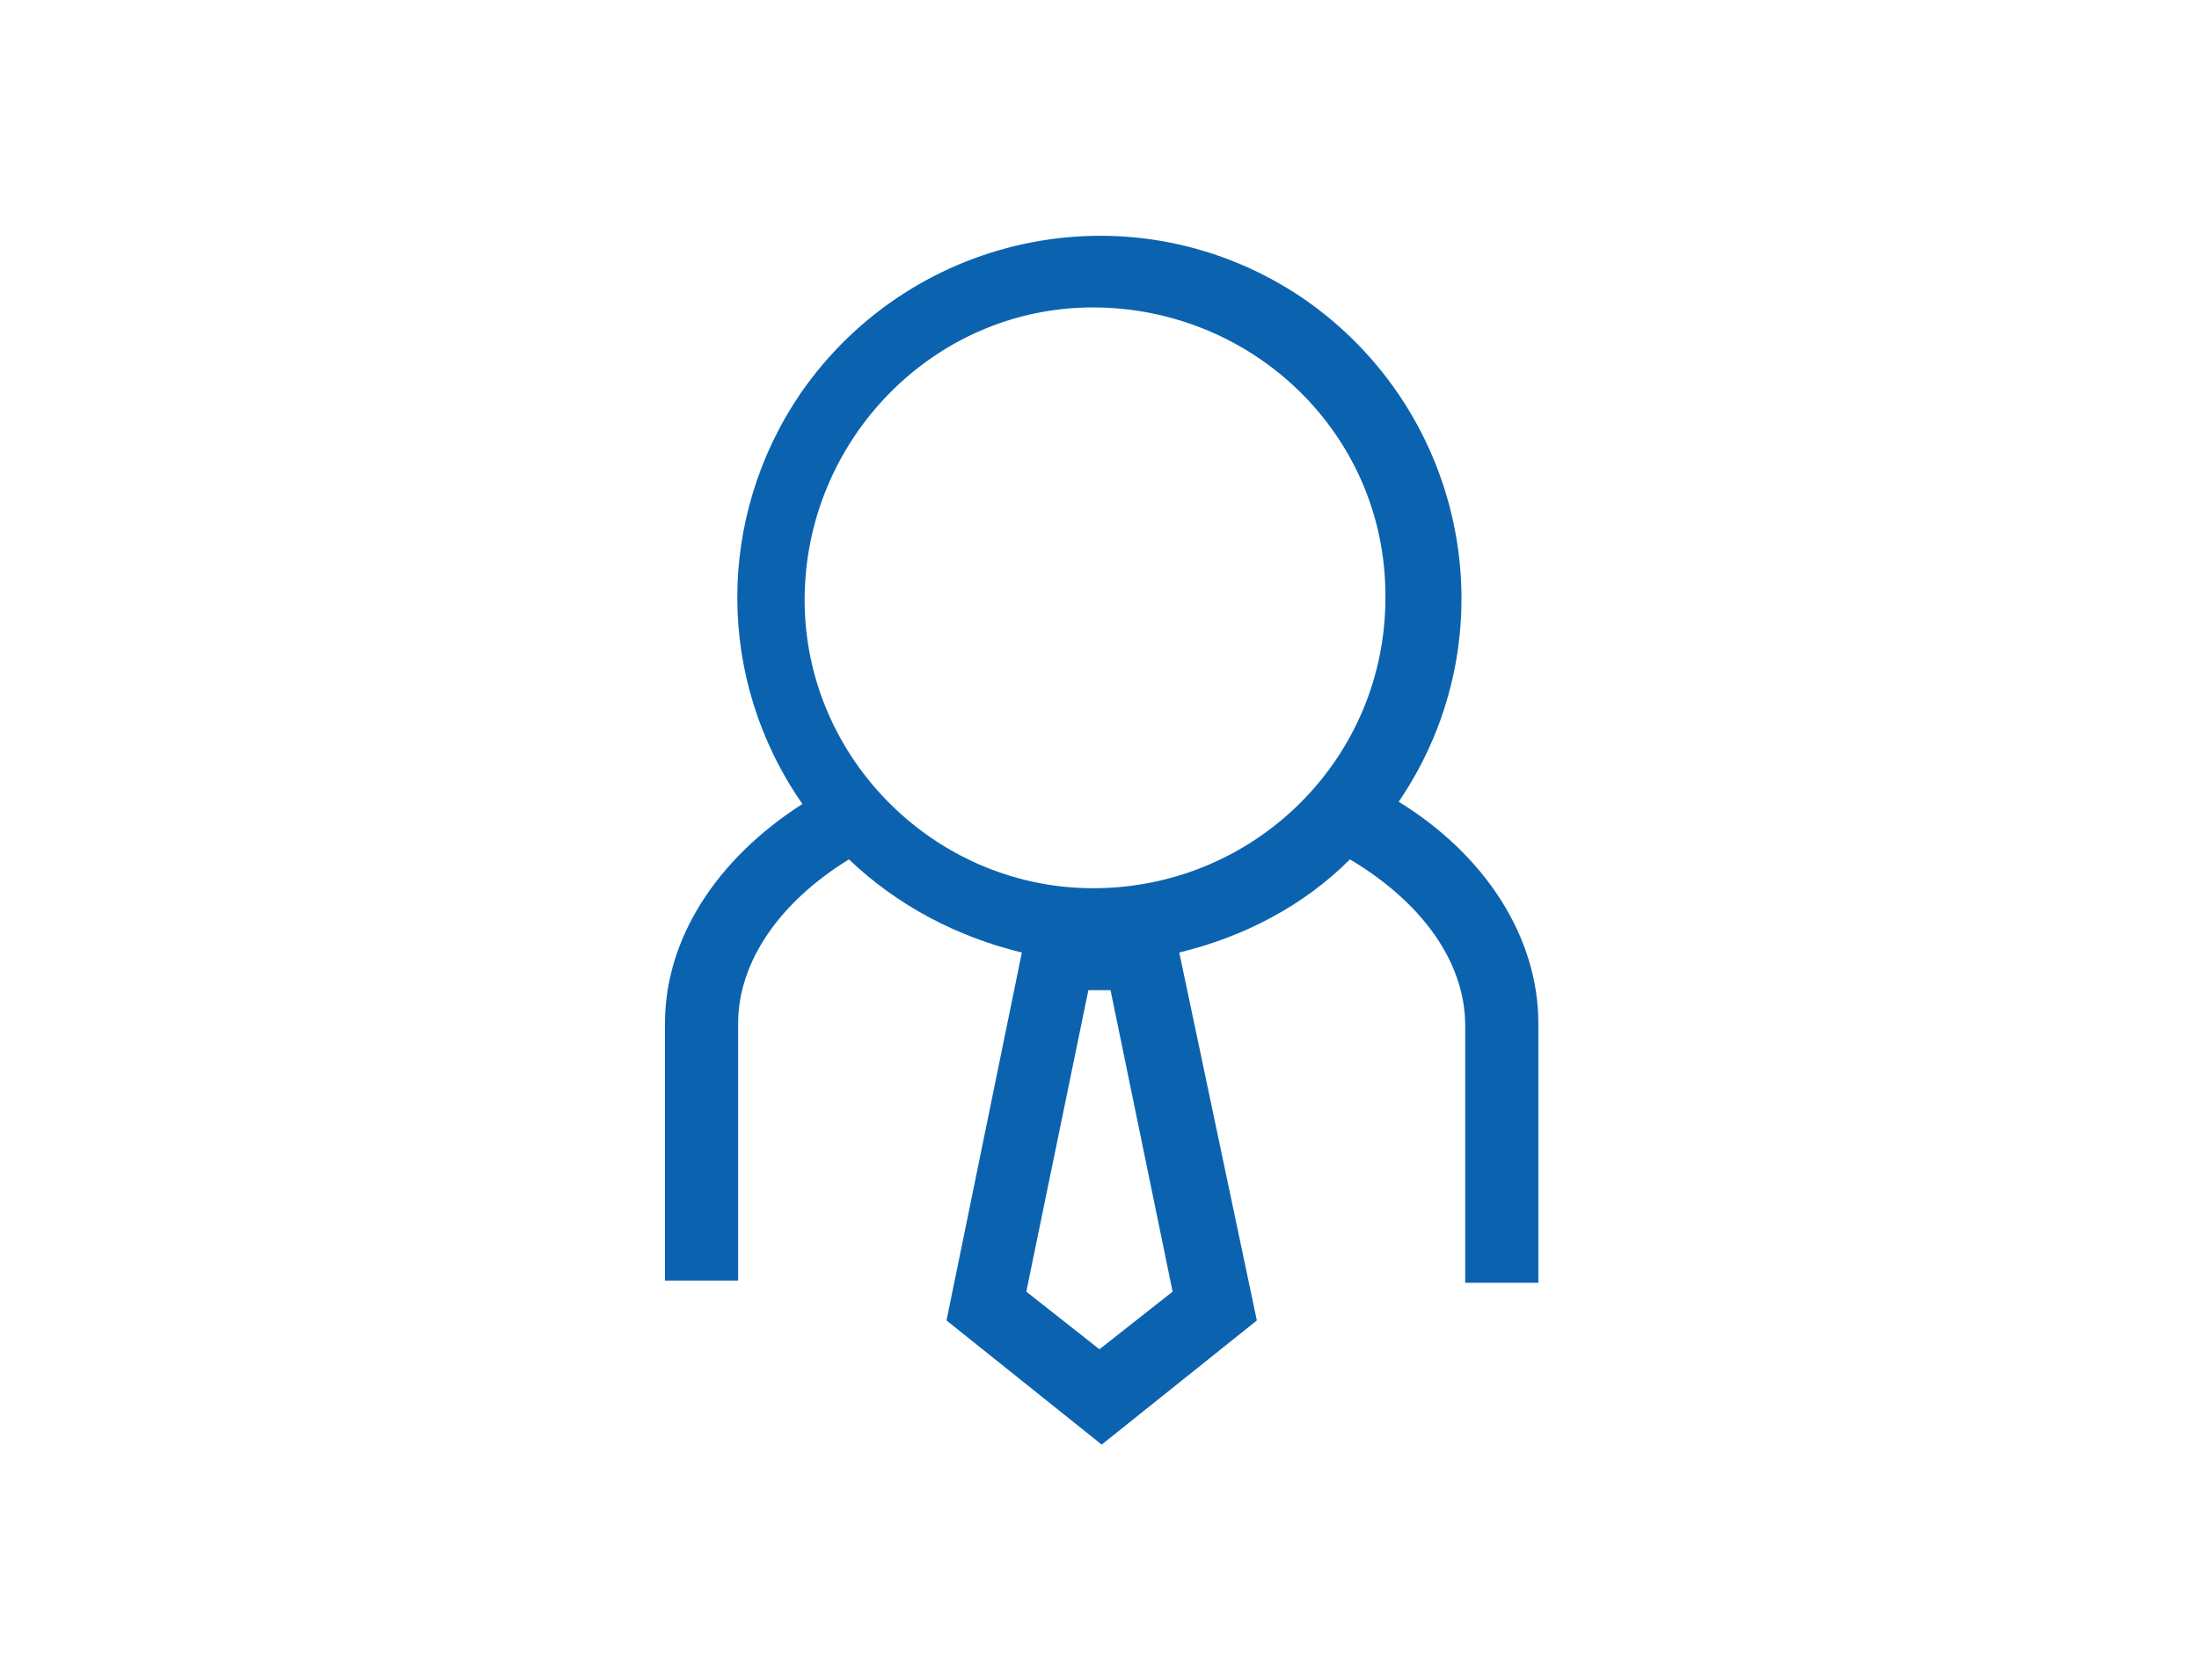 <?xml version="1.0" encoding="UTF-8"?>
<!-- Generator: Adobe Illustrator 27.7.0, SVG Export Plug-In . SVG Version: 6.00 Build 0)  -->
<svg xmlns="http://www.w3.org/2000/svg" xmlns:xlink="http://www.w3.org/1999/xlink" version="1.1" id="Layer_1" x="0px" y="0px" viewBox="0 0 99.2 75.8" style="enable-background:new 0 0 99.2 75.8;" xml:space="preserve">
<style type="text/css">
	.st0{fill:#0B63AF;}
	.st1{fill-rule:evenodd;clip-rule:evenodd;fill:#0B63AF;}
</style>
<g transform="translate(-25.502 -18.731)">
	<path class="st0" d="M94.9,76.6V64.9c0-3.9-2.4-7.6-6.3-10c5.1-7.5,3.1-17.6-4.3-22.7c-7.5-5.1-17.6-3.1-22.7,4.3   c-3.8,5.6-3.8,12.9,0.1,18.5c-3.9,2.5-6.2,6.1-6.2,9.9v11.6h3.3V64.9c0-2.8,1.9-5.5,5-7.4c2.2,2.1,4.9,3.5,7.8,4.2l-3.4,16.6l7,5.6   l7-5.6l-3.5-16.6c2.9-0.7,5.6-2.1,7.7-4.2c3.2,1.9,5.2,4.6,5.2,7.5v11.6L94.9,76.6L94.9,76.6z M75.1,79.6L71.8,77l2.8-13.6h1   L78.4,77L75.1,79.6z M75,58.8c-7.2,0.1-13.2-5.8-13.2-13s5.8-13.2,13-13.2S88,38.3,88,45.6c0,0,0,0.1,0,0.1   C88,52.9,82.2,58.7,75,58.8L75,58.8z"></path>
</g>
</svg>
